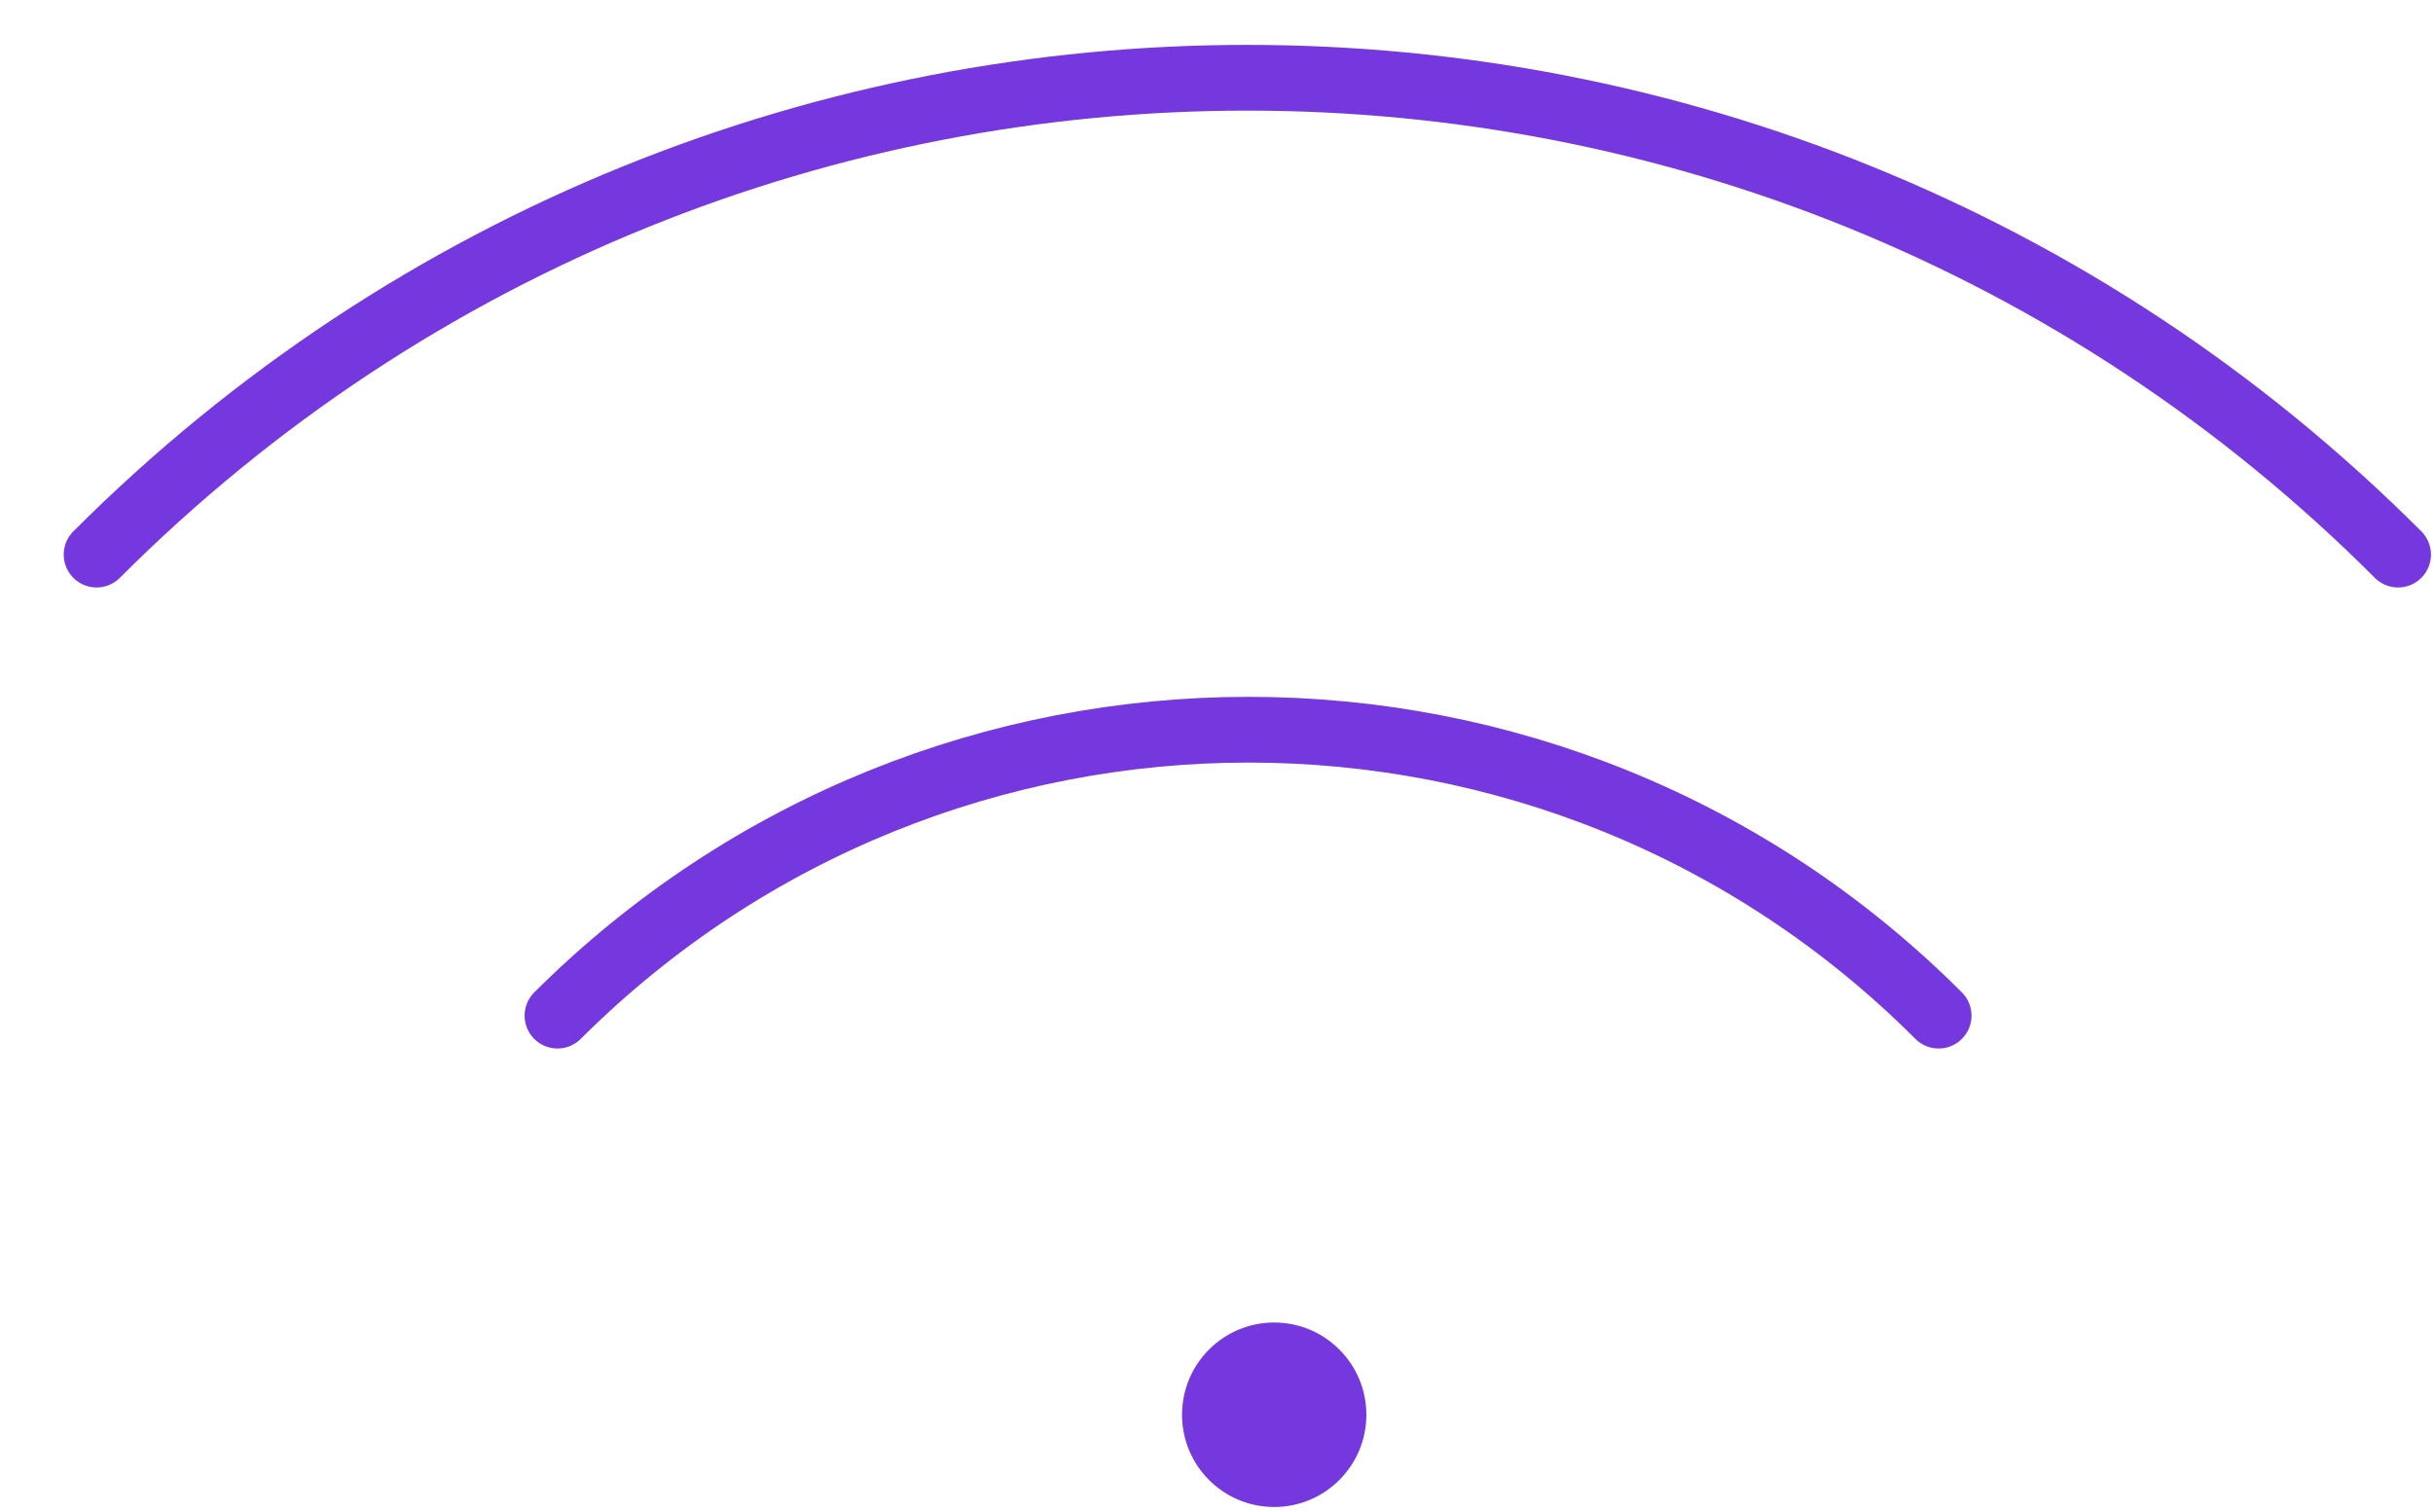 <svg width="37" height="23" viewBox="0 0 37 23" fill="none" xmlns="http://www.w3.org/2000/svg">
<path d="M29.482 15.449C23.687 9.65 14.293 9.65 8.478 15.449M36.469 8.436C26.804 -1.235 11.134 -1.235 1.469 8.436" stroke="#7538DE" stroke-linecap="round" stroke-linejoin="round"/>
<path d="M20.779 21.52C20.779 22.295 20.151 22.923 19.377 22.923C18.603 22.923 17.976 22.295 17.976 21.52C17.976 20.745 18.603 20.117 19.377 20.117C20.151 20.117 20.779 20.745 20.779 21.52Z" fill="#7538DE"/>
</svg>
